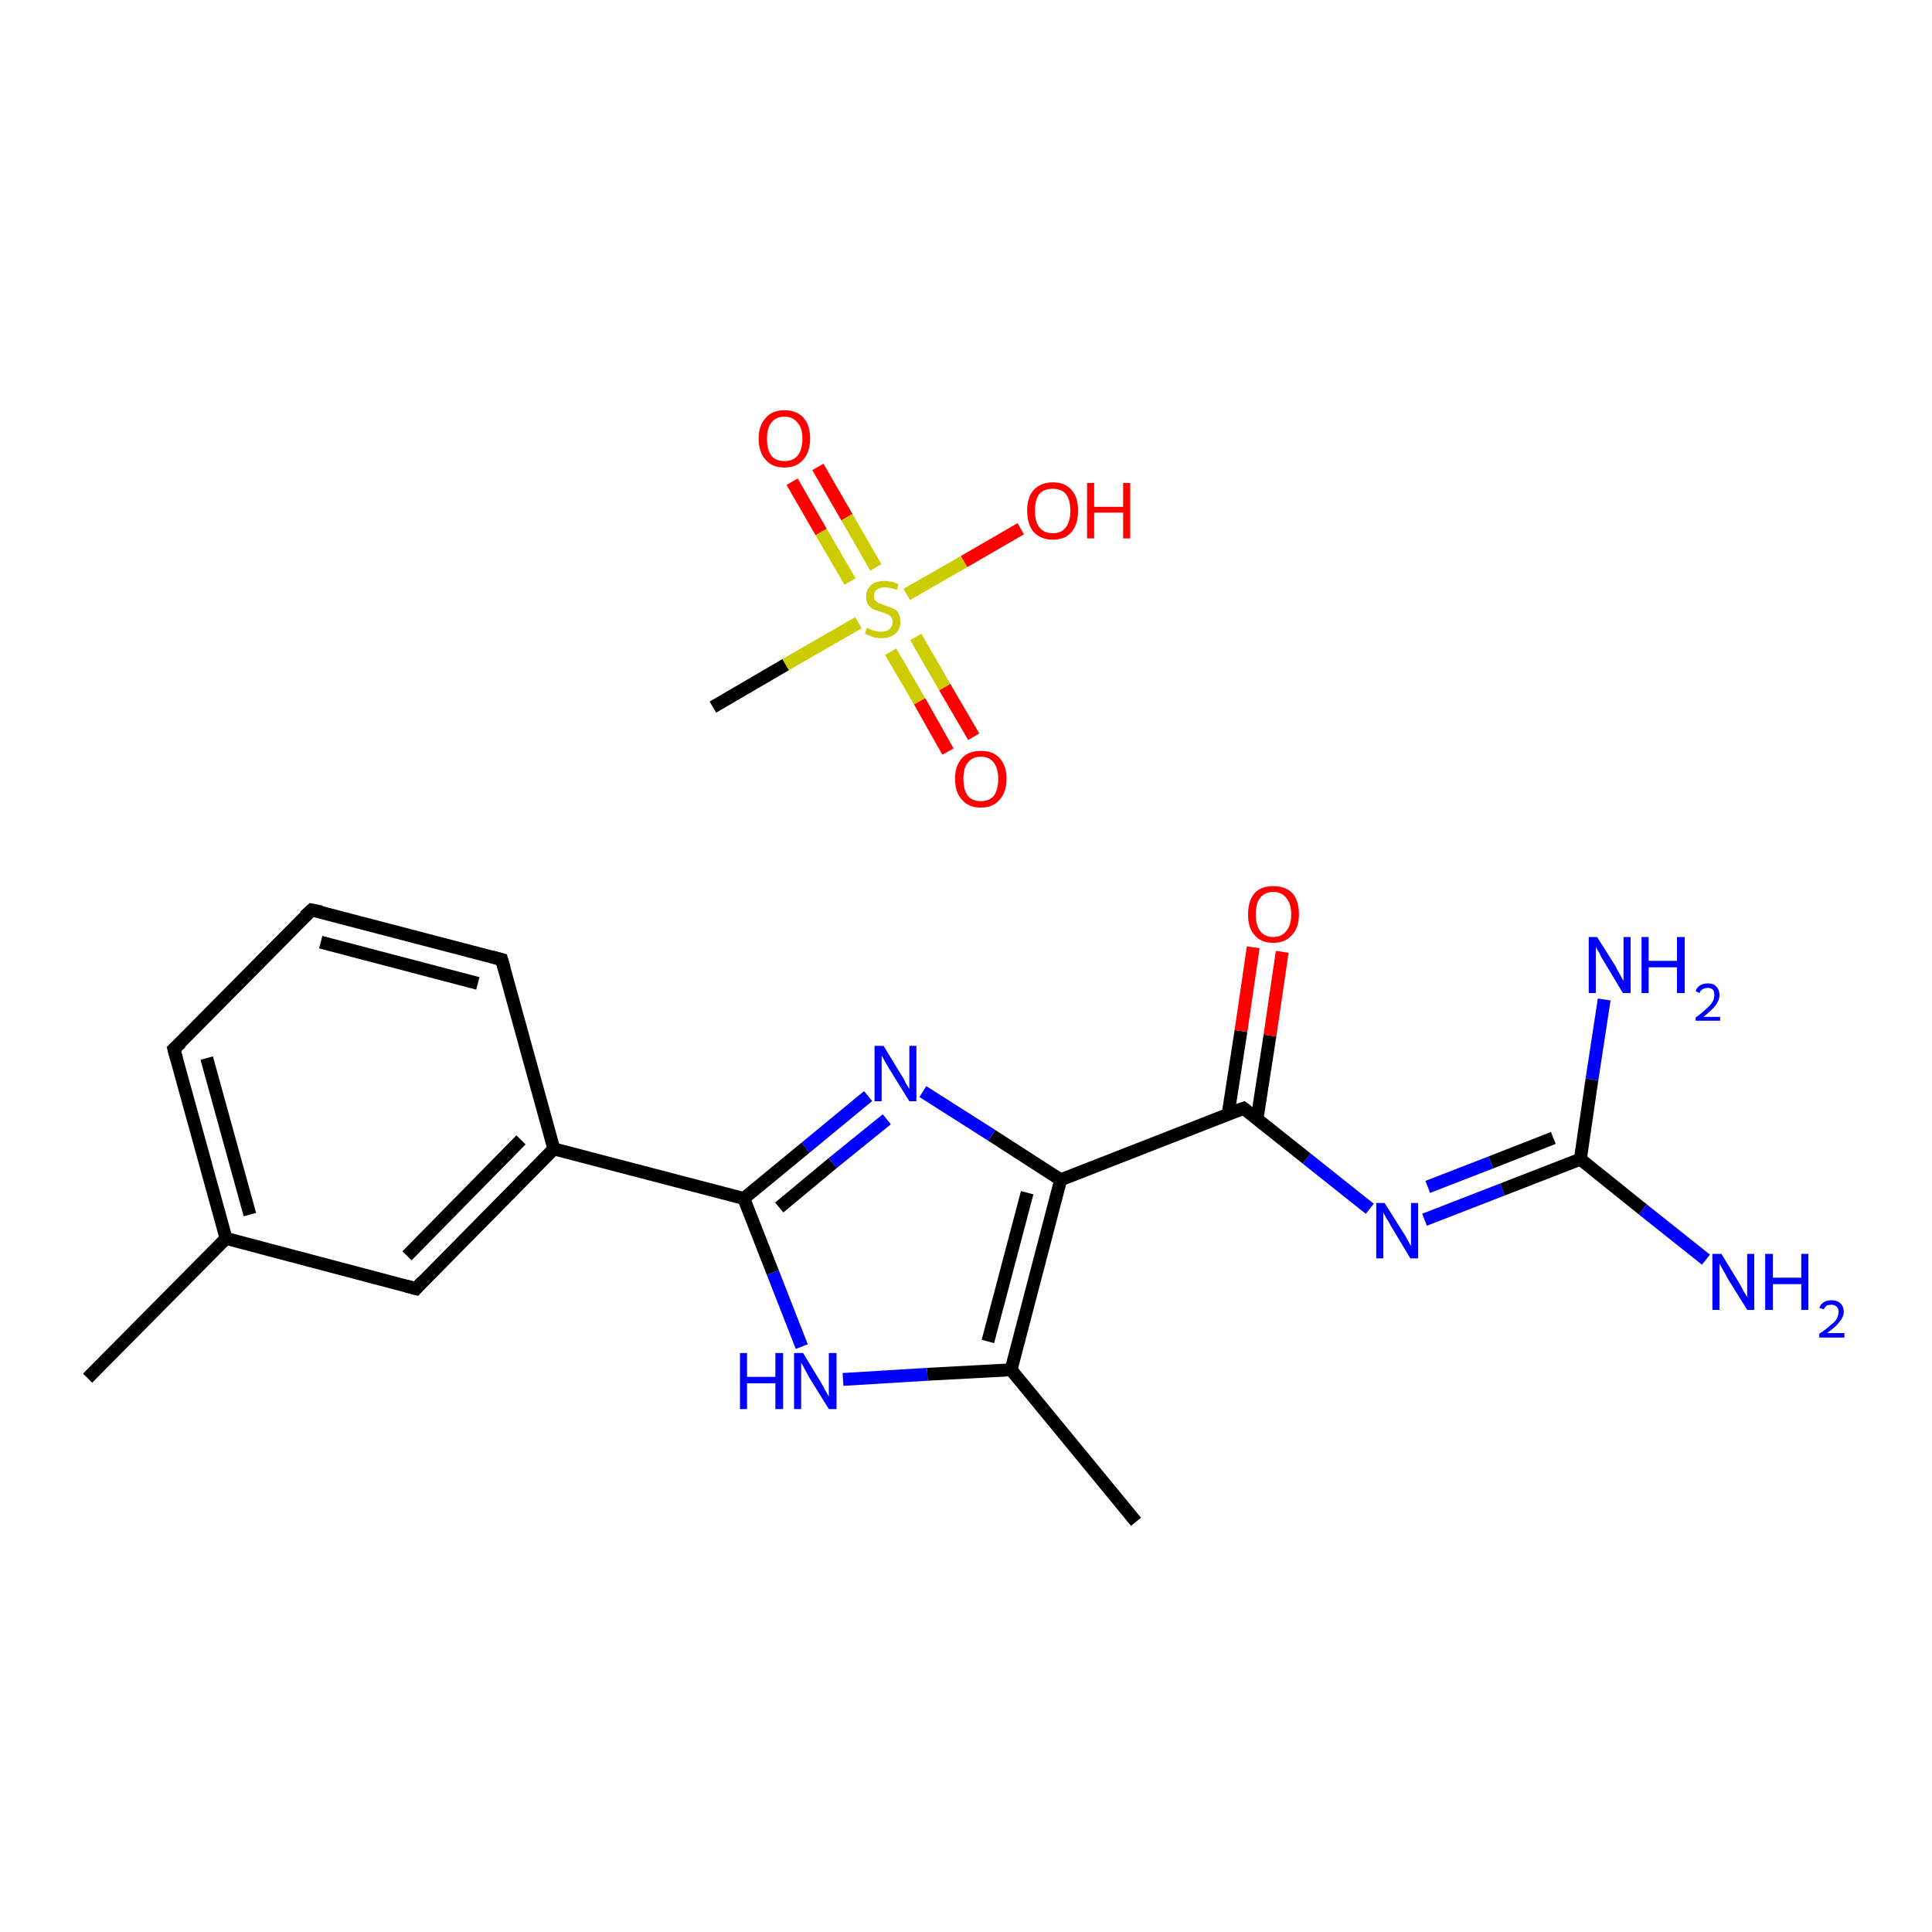 <?xml version='1.0' encoding='iso-8859-1'?>
<svg version='1.1' baseProfile='full'
              xmlns='http://www.w3.org/2000/svg'
                      xmlns:rdkit='http://www.rdkit.org/xml'
                      xmlns:xlink='http://www.w3.org/1999/xlink'
                  xml:space='preserve'
width='300px' height='300px' viewBox='0 0 300 300'>
<!-- END OF HEADER -->
<rect style='opacity:1.0;fill:#FFFFFF;stroke:none' width='300.0' height='300.0' x='0.0' y='0.0'> </rect>
<path class='bond-0 atom-0 atom-1' d='M 110.7,109.8 L 122.0,103.2' style='fill:none;fill-rule:evenodd;stroke:#000000;stroke-width:2.0px;stroke-linecap:butt;stroke-linejoin:miter;stroke-opacity:1' />
<path class='bond-0 atom-0 atom-1' d='M 122.0,103.2 L 133.3,96.7' style='fill:none;fill-rule:evenodd;stroke:#CCCC00;stroke-width:2.0px;stroke-linecap:butt;stroke-linejoin:miter;stroke-opacity:1' />
<path class='bond-1 atom-1 atom-2' d='M 138.3,101.2 L 142.8,108.9' style='fill:none;fill-rule:evenodd;stroke:#CCCC00;stroke-width:2.0px;stroke-linecap:butt;stroke-linejoin:miter;stroke-opacity:1' />
<path class='bond-1 atom-1 atom-2' d='M 142.8,108.9 L 147.2,116.7' style='fill:none;fill-rule:evenodd;stroke:#FF0000;stroke-width:2.0px;stroke-linecap:butt;stroke-linejoin:miter;stroke-opacity:1' />
<path class='bond-1 atom-1 atom-2' d='M 142.2,98.9 L 146.7,106.7' style='fill:none;fill-rule:evenodd;stroke:#CCCC00;stroke-width:2.0px;stroke-linecap:butt;stroke-linejoin:miter;stroke-opacity:1' />
<path class='bond-1 atom-1 atom-2' d='M 146.7,106.7 L 151.2,114.4' style='fill:none;fill-rule:evenodd;stroke:#FF0000;stroke-width:2.0px;stroke-linecap:butt;stroke-linejoin:miter;stroke-opacity:1' />
<path class='bond-2 atom-1 atom-3' d='M 136.0,88.1 L 131.5,80.3' style='fill:none;fill-rule:evenodd;stroke:#CCCC00;stroke-width:2.0px;stroke-linecap:butt;stroke-linejoin:miter;stroke-opacity:1' />
<path class='bond-2 atom-1 atom-3' d='M 131.5,80.3 L 127.0,72.5' style='fill:none;fill-rule:evenodd;stroke:#FF0000;stroke-width:2.0px;stroke-linecap:butt;stroke-linejoin:miter;stroke-opacity:1' />
<path class='bond-2 atom-1 atom-3' d='M 132.0,90.3 L 127.5,82.6' style='fill:none;fill-rule:evenodd;stroke:#CCCC00;stroke-width:2.0px;stroke-linecap:butt;stroke-linejoin:miter;stroke-opacity:1' />
<path class='bond-2 atom-1 atom-3' d='M 127.5,82.6 L 123.0,74.8' style='fill:none;fill-rule:evenodd;stroke:#FF0000;stroke-width:2.0px;stroke-linecap:butt;stroke-linejoin:miter;stroke-opacity:1' />
<path class='bond-3 atom-1 atom-4' d='M 140.8,92.3 L 149.7,87.2' style='fill:none;fill-rule:evenodd;stroke:#CCCC00;stroke-width:2.0px;stroke-linecap:butt;stroke-linejoin:miter;stroke-opacity:1' />
<path class='bond-3 atom-1 atom-4' d='M 149.7,87.2 L 158.5,82.1' style='fill:none;fill-rule:evenodd;stroke:#FF0000;stroke-width:2.0px;stroke-linecap:butt;stroke-linejoin:miter;stroke-opacity:1' />
<path class='bond-4 atom-5 atom-6' d='M 13.6,214.0 L 35.1,192.3' style='fill:none;fill-rule:evenodd;stroke:#000000;stroke-width:2.0px;stroke-linecap:butt;stroke-linejoin:miter;stroke-opacity:1' />
<path class='bond-5 atom-6 atom-7' d='M 35.1,192.3 L 27.0,162.9' style='fill:none;fill-rule:evenodd;stroke:#000000;stroke-width:2.0px;stroke-linecap:butt;stroke-linejoin:miter;stroke-opacity:1' />
<path class='bond-5 atom-6 atom-7' d='M 38.8,188.6 L 32.1,164.3' style='fill:none;fill-rule:evenodd;stroke:#000000;stroke-width:2.0px;stroke-linecap:butt;stroke-linejoin:miter;stroke-opacity:1' />
<path class='bond-6 atom-7 atom-8' d='M 27.0,162.9 L 48.4,141.3' style='fill:none;fill-rule:evenodd;stroke:#000000;stroke-width:2.0px;stroke-linecap:butt;stroke-linejoin:miter;stroke-opacity:1' />
<path class='bond-7 atom-8 atom-9' d='M 48.4,141.3 L 77.9,149.0' style='fill:none;fill-rule:evenodd;stroke:#000000;stroke-width:2.0px;stroke-linecap:butt;stroke-linejoin:miter;stroke-opacity:1' />
<path class='bond-7 atom-8 atom-9' d='M 49.8,146.3 L 74.2,152.7' style='fill:none;fill-rule:evenodd;stroke:#000000;stroke-width:2.0px;stroke-linecap:butt;stroke-linejoin:miter;stroke-opacity:1' />
<path class='bond-8 atom-9 atom-10' d='M 77.9,149.0 L 86.0,178.4' style='fill:none;fill-rule:evenodd;stroke:#000000;stroke-width:2.0px;stroke-linecap:butt;stroke-linejoin:miter;stroke-opacity:1' />
<path class='bond-9 atom-10 atom-11' d='M 86.0,178.4 L 115.5,186.1' style='fill:none;fill-rule:evenodd;stroke:#000000;stroke-width:2.0px;stroke-linecap:butt;stroke-linejoin:miter;stroke-opacity:1' />
<path class='bond-10 atom-11 atom-12' d='M 115.5,186.1 L 125.1,178.2' style='fill:none;fill-rule:evenodd;stroke:#000000;stroke-width:2.0px;stroke-linecap:butt;stroke-linejoin:miter;stroke-opacity:1' />
<path class='bond-10 atom-11 atom-12' d='M 125.1,178.2 L 134.8,170.2' style='fill:none;fill-rule:evenodd;stroke:#0000FF;stroke-width:2.0px;stroke-linecap:butt;stroke-linejoin:miter;stroke-opacity:1' />
<path class='bond-10 atom-11 atom-12' d='M 121.0,187.5 L 129.3,180.6' style='fill:none;fill-rule:evenodd;stroke:#000000;stroke-width:2.0px;stroke-linecap:butt;stroke-linejoin:miter;stroke-opacity:1' />
<path class='bond-10 atom-11 atom-12' d='M 129.3,180.6 L 137.7,173.8' style='fill:none;fill-rule:evenodd;stroke:#0000FF;stroke-width:2.0px;stroke-linecap:butt;stroke-linejoin:miter;stroke-opacity:1' />
<path class='bond-11 atom-12 atom-13' d='M 143.3,169.5 L 154.0,176.3' style='fill:none;fill-rule:evenodd;stroke:#0000FF;stroke-width:2.0px;stroke-linecap:butt;stroke-linejoin:miter;stroke-opacity:1' />
<path class='bond-11 atom-12 atom-13' d='M 154.0,176.3 L 164.7,183.2' style='fill:none;fill-rule:evenodd;stroke:#000000;stroke-width:2.0px;stroke-linecap:butt;stroke-linejoin:miter;stroke-opacity:1' />
<path class='bond-12 atom-13 atom-14' d='M 164.7,183.2 L 193.1,172.1' style='fill:none;fill-rule:evenodd;stroke:#000000;stroke-width:2.0px;stroke-linecap:butt;stroke-linejoin:miter;stroke-opacity:1' />
<path class='bond-13 atom-14 atom-15' d='M 195.2,173.7 L 197.2,160.8' style='fill:none;fill-rule:evenodd;stroke:#000000;stroke-width:2.0px;stroke-linecap:butt;stroke-linejoin:miter;stroke-opacity:1' />
<path class='bond-13 atom-14 atom-15' d='M 197.2,160.8 L 199.1,147.8' style='fill:none;fill-rule:evenodd;stroke:#FF0000;stroke-width:2.0px;stroke-linecap:butt;stroke-linejoin:miter;stroke-opacity:1' />
<path class='bond-13 atom-14 atom-15' d='M 190.7,173.0 L 192.7,160.1' style='fill:none;fill-rule:evenodd;stroke:#000000;stroke-width:2.0px;stroke-linecap:butt;stroke-linejoin:miter;stroke-opacity:1' />
<path class='bond-13 atom-14 atom-15' d='M 192.7,160.1 L 194.6,147.1' style='fill:none;fill-rule:evenodd;stroke:#FF0000;stroke-width:2.0px;stroke-linecap:butt;stroke-linejoin:miter;stroke-opacity:1' />
<path class='bond-14 atom-14 atom-16' d='M 193.1,172.1 L 202.9,179.9' style='fill:none;fill-rule:evenodd;stroke:#000000;stroke-width:2.0px;stroke-linecap:butt;stroke-linejoin:miter;stroke-opacity:1' />
<path class='bond-14 atom-14 atom-16' d='M 202.9,179.9 L 212.7,187.7' style='fill:none;fill-rule:evenodd;stroke:#0000FF;stroke-width:2.0px;stroke-linecap:butt;stroke-linejoin:miter;stroke-opacity:1' />
<path class='bond-15 atom-16 atom-17' d='M 221.2,189.4 L 233.3,184.7' style='fill:none;fill-rule:evenodd;stroke:#0000FF;stroke-width:2.0px;stroke-linecap:butt;stroke-linejoin:miter;stroke-opacity:1' />
<path class='bond-15 atom-16 atom-17' d='M 233.3,184.7 L 245.4,180.0' style='fill:none;fill-rule:evenodd;stroke:#000000;stroke-width:2.0px;stroke-linecap:butt;stroke-linejoin:miter;stroke-opacity:1' />
<path class='bond-15 atom-16 atom-17' d='M 221.7,184.3 L 231.5,180.5' style='fill:none;fill-rule:evenodd;stroke:#0000FF;stroke-width:2.0px;stroke-linecap:butt;stroke-linejoin:miter;stroke-opacity:1' />
<path class='bond-15 atom-16 atom-17' d='M 231.5,180.5 L 241.2,176.7' style='fill:none;fill-rule:evenodd;stroke:#000000;stroke-width:2.0px;stroke-linecap:butt;stroke-linejoin:miter;stroke-opacity:1' />
<path class='bond-16 atom-17 atom-18' d='M 245.4,180.0 L 255.1,187.8' style='fill:none;fill-rule:evenodd;stroke:#000000;stroke-width:2.0px;stroke-linecap:butt;stroke-linejoin:miter;stroke-opacity:1' />
<path class='bond-16 atom-17 atom-18' d='M 255.1,187.8 L 264.9,195.6' style='fill:none;fill-rule:evenodd;stroke:#0000FF;stroke-width:2.0px;stroke-linecap:butt;stroke-linejoin:miter;stroke-opacity:1' />
<path class='bond-17 atom-17 atom-19' d='M 245.4,180.0 L 247.2,167.6' style='fill:none;fill-rule:evenodd;stroke:#000000;stroke-width:2.0px;stroke-linecap:butt;stroke-linejoin:miter;stroke-opacity:1' />
<path class='bond-17 atom-17 atom-19' d='M 247.2,167.6 L 249.1,155.2' style='fill:none;fill-rule:evenodd;stroke:#0000FF;stroke-width:2.0px;stroke-linecap:butt;stroke-linejoin:miter;stroke-opacity:1' />
<path class='bond-18 atom-13 atom-20' d='M 164.7,183.2 L 157.0,212.7' style='fill:none;fill-rule:evenodd;stroke:#000000;stroke-width:2.0px;stroke-linecap:butt;stroke-linejoin:miter;stroke-opacity:1' />
<path class='bond-18 atom-13 atom-20' d='M 159.5,185.2 L 153.4,208.3' style='fill:none;fill-rule:evenodd;stroke:#000000;stroke-width:2.0px;stroke-linecap:butt;stroke-linejoin:miter;stroke-opacity:1' />
<path class='bond-19 atom-20 atom-21' d='M 157.0,212.7 L 176.4,236.3' style='fill:none;fill-rule:evenodd;stroke:#000000;stroke-width:2.0px;stroke-linecap:butt;stroke-linejoin:miter;stroke-opacity:1' />
<path class='bond-20 atom-20 atom-22' d='M 157.0,212.7 L 144.0,213.4' style='fill:none;fill-rule:evenodd;stroke:#000000;stroke-width:2.0px;stroke-linecap:butt;stroke-linejoin:miter;stroke-opacity:1' />
<path class='bond-20 atom-20 atom-22' d='M 144.0,213.4 L 130.9,214.2' style='fill:none;fill-rule:evenodd;stroke:#0000FF;stroke-width:2.0px;stroke-linecap:butt;stroke-linejoin:miter;stroke-opacity:1' />
<path class='bond-21 atom-10 atom-23' d='M 86.0,178.4 L 64.6,200.1' style='fill:none;fill-rule:evenodd;stroke:#000000;stroke-width:2.0px;stroke-linecap:butt;stroke-linejoin:miter;stroke-opacity:1' />
<path class='bond-21 atom-10 atom-23' d='M 80.9,177.0 L 63.2,195.0' style='fill:none;fill-rule:evenodd;stroke:#000000;stroke-width:2.0px;stroke-linecap:butt;stroke-linejoin:miter;stroke-opacity:1' />
<path class='bond-22 atom-23 atom-6' d='M 64.6,200.1 L 35.1,192.3' style='fill:none;fill-rule:evenodd;stroke:#000000;stroke-width:2.0px;stroke-linecap:butt;stroke-linejoin:miter;stroke-opacity:1' />
<path class='bond-23 atom-22 atom-11' d='M 124.5,209.1 L 120.0,197.6' style='fill:none;fill-rule:evenodd;stroke:#0000FF;stroke-width:2.0px;stroke-linecap:butt;stroke-linejoin:miter;stroke-opacity:1' />
<path class='bond-23 atom-22 atom-11' d='M 120.0,197.6 L 115.5,186.1' style='fill:none;fill-rule:evenodd;stroke:#000000;stroke-width:2.0px;stroke-linecap:butt;stroke-linejoin:miter;stroke-opacity:1' />
<path d='M 27.4,164.4 L 27.0,162.9 L 28.1,161.9' style='fill:none;stroke:#000000;stroke-width:2.0px;stroke-linecap:butt;stroke-linejoin:miter;stroke-opacity:1;' />
<path d='M 47.3,142.3 L 48.4,141.3 L 49.9,141.6' style='fill:none;stroke:#000000;stroke-width:2.0px;stroke-linecap:butt;stroke-linejoin:miter;stroke-opacity:1;' />
<path d='M 76.4,148.6 L 77.9,149.0 L 78.3,150.4' style='fill:none;stroke:#000000;stroke-width:2.0px;stroke-linecap:butt;stroke-linejoin:miter;stroke-opacity:1;' />
<path d='M 191.7,172.6 L 193.1,172.1 L 193.6,172.5' style='fill:none;stroke:#000000;stroke-width:2.0px;stroke-linecap:butt;stroke-linejoin:miter;stroke-opacity:1;' />
<path d='M 65.6,199.0 L 64.6,200.1 L 63.1,199.7' style='fill:none;stroke:#000000;stroke-width:2.0px;stroke-linecap:butt;stroke-linejoin:miter;stroke-opacity:1;' />
<path class='atom-1' d='M 134.6 97.5
Q 134.7 97.5, 135.1 97.7
Q 135.5 97.9, 136.0 98.0
Q 136.4 98.1, 136.9 98.1
Q 137.7 98.1, 138.1 97.7
Q 138.6 97.3, 138.6 96.6
Q 138.6 96.1, 138.4 95.8
Q 138.1 95.5, 137.8 95.4
Q 137.4 95.2, 136.8 95.0
Q 136.0 94.8, 135.6 94.6
Q 135.1 94.3, 134.8 93.9
Q 134.5 93.4, 134.5 92.6
Q 134.5 91.6, 135.2 90.9
Q 135.9 90.2, 137.4 90.2
Q 138.4 90.2, 139.5 90.7
L 139.3 91.6
Q 138.2 91.2, 137.4 91.2
Q 136.6 91.2, 136.1 91.6
Q 135.7 91.9, 135.7 92.5
Q 135.7 93.0, 135.9 93.2
Q 136.2 93.5, 136.5 93.7
Q 136.9 93.8, 137.4 94.0
Q 138.2 94.3, 138.7 94.5
Q 139.2 94.7, 139.5 95.2
Q 139.8 95.7, 139.8 96.6
Q 139.8 97.8, 139.0 98.4
Q 138.2 99.1, 136.9 99.1
Q 136.1 99.1, 135.5 98.9
Q 135.0 98.7, 134.3 98.4
L 134.6 97.5
' fill='#CCCC00'/>
<path class='atom-2' d='M 148.3 120.9
Q 148.3 118.9, 149.4 117.7
Q 150.4 116.6, 152.3 116.6
Q 154.2 116.6, 155.2 117.7
Q 156.3 118.9, 156.3 120.9
Q 156.3 123.0, 155.2 124.2
Q 154.2 125.4, 152.3 125.4
Q 150.4 125.4, 149.4 124.2
Q 148.3 123.1, 148.3 120.9
M 152.3 124.4
Q 153.6 124.4, 154.3 123.6
Q 155.0 122.7, 155.0 120.9
Q 155.0 119.3, 154.3 118.4
Q 153.6 117.5, 152.3 117.5
Q 151.0 117.5, 150.3 118.4
Q 149.6 119.2, 149.6 120.9
Q 149.6 122.7, 150.3 123.6
Q 151.0 124.4, 152.3 124.4
' fill='#FF0000'/>
<path class='atom-3' d='M 117.8 68.1
Q 117.8 66.1, 118.9 64.9
Q 119.9 63.7, 121.8 63.7
Q 123.7 63.7, 124.8 64.9
Q 125.8 66.1, 125.8 68.1
Q 125.8 70.2, 124.7 71.4
Q 123.7 72.6, 121.8 72.6
Q 119.9 72.6, 118.9 71.4
Q 117.8 70.2, 117.8 68.1
M 121.8 71.6
Q 123.1 71.6, 123.8 70.8
Q 124.6 69.9, 124.6 68.1
Q 124.6 66.4, 123.8 65.6
Q 123.1 64.7, 121.8 64.7
Q 120.5 64.7, 119.8 65.6
Q 119.1 66.4, 119.1 68.1
Q 119.1 69.9, 119.8 70.8
Q 120.5 71.6, 121.8 71.6
' fill='#FF0000'/>
<path class='atom-4' d='M 159.5 79.3
Q 159.5 77.2, 160.5 76.1
Q 161.6 74.9, 163.5 74.9
Q 165.4 74.9, 166.4 76.1
Q 167.4 77.2, 167.4 79.3
Q 167.4 81.4, 166.4 82.6
Q 165.4 83.8, 163.5 83.8
Q 161.6 83.8, 160.5 82.6
Q 159.5 81.4, 159.5 79.3
M 163.5 82.8
Q 164.8 82.8, 165.5 81.9
Q 166.2 81.0, 166.2 79.3
Q 166.2 77.6, 165.5 76.7
Q 164.8 75.9, 163.5 75.9
Q 162.1 75.9, 161.4 76.7
Q 160.7 77.6, 160.7 79.3
Q 160.7 81.0, 161.4 81.9
Q 162.1 82.8, 163.5 82.8
' fill='#FF0000'/>
<path class='atom-4' d='M 168.8 75.0
L 169.9 75.0
L 169.9 78.7
L 174.4 78.7
L 174.4 75.0
L 175.5 75.0
L 175.5 83.6
L 174.4 83.6
L 174.4 79.6
L 169.9 79.6
L 169.9 83.6
L 168.8 83.6
L 168.8 75.0
' fill='#FF0000'/>
<path class='atom-12' d='M 137.2 162.4
L 140.0 167.0
Q 140.3 167.4, 140.7 168.3
Q 141.2 169.1, 141.2 169.1
L 141.2 162.4
L 142.3 162.4
L 142.3 171.0
L 141.2 171.0
L 138.1 166.0
Q 137.8 165.5, 137.4 164.8
Q 137.0 164.1, 136.9 163.9
L 136.9 171.0
L 135.8 171.0
L 135.8 162.4
L 137.2 162.4
' fill='#0000FF'/>
<path class='atom-15' d='M 193.8 142.0
Q 193.8 139.9, 194.8 138.7
Q 195.8 137.6, 197.7 137.6
Q 199.6 137.6, 200.7 138.7
Q 201.7 139.9, 201.7 142.0
Q 201.7 144.1, 200.6 145.2
Q 199.6 146.4, 197.7 146.4
Q 195.8 146.4, 194.8 145.2
Q 193.8 144.1, 193.8 142.0
M 197.7 145.5
Q 199.0 145.5, 199.7 144.6
Q 200.5 143.7, 200.5 142.0
Q 200.5 140.3, 199.7 139.4
Q 199.0 138.5, 197.7 138.5
Q 196.4 138.5, 195.7 139.4
Q 195.0 140.2, 195.0 142.0
Q 195.0 143.7, 195.7 144.6
Q 196.4 145.5, 197.7 145.5
' fill='#FF0000'/>
<path class='atom-16' d='M 215.0 186.8
L 217.9 191.4
Q 218.2 191.8, 218.6 192.6
Q 219.1 193.5, 219.1 193.5
L 219.1 186.8
L 220.2 186.8
L 220.2 195.4
L 219.0 195.4
L 216.0 190.4
Q 215.7 189.8, 215.3 189.2
Q 214.9 188.5, 214.8 188.3
L 214.8 195.4
L 213.7 195.4
L 213.7 186.8
L 215.0 186.8
' fill='#0000FF'/>
<path class='atom-18' d='M 267.3 194.7
L 270.1 199.3
Q 270.4 199.8, 270.8 200.6
Q 271.3 201.4, 271.3 201.4
L 271.3 194.7
L 272.4 194.7
L 272.4 203.4
L 271.3 203.4
L 268.2 198.4
Q 267.9 197.8, 267.5 197.1
Q 267.1 196.4, 267.0 196.2
L 267.0 203.4
L 265.9 203.4
L 265.9 194.7
L 267.3 194.7
' fill='#0000FF'/>
<path class='atom-18' d='M 274.1 194.7
L 275.3 194.7
L 275.3 198.4
L 279.7 198.4
L 279.7 194.7
L 280.8 194.7
L 280.8 203.4
L 279.7 203.4
L 279.7 199.4
L 275.3 199.4
L 275.3 203.4
L 274.1 203.4
L 274.1 194.7
' fill='#0000FF'/>
<path class='atom-18' d='M 282.5 203.1
Q 282.7 202.5, 283.2 202.2
Q 283.7 201.9, 284.4 201.9
Q 285.3 201.9, 285.8 202.4
Q 286.3 202.9, 286.3 203.7
Q 286.3 204.5, 285.6 205.3
Q 285.0 206.1, 283.7 207.0
L 286.4 207.0
L 286.4 207.7
L 282.5 207.7
L 282.5 207.1
Q 283.6 206.4, 284.2 205.8
Q 284.9 205.3, 285.2 204.8
Q 285.5 204.2, 285.5 203.7
Q 285.5 203.2, 285.2 202.9
Q 284.9 202.6, 284.4 202.6
Q 284.0 202.6, 283.7 202.7
Q 283.4 202.9, 283.2 203.3
L 282.5 203.1
' fill='#0000FF'/>
<path class='atom-19' d='M 248.0 145.5
L 250.9 150.1
Q 251.1 150.6, 251.6 151.4
Q 252.0 152.2, 252.1 152.3
L 252.1 145.5
L 253.2 145.5
L 253.2 154.2
L 252.0 154.2
L 249.0 149.2
Q 248.6 148.6, 248.3 147.9
Q 247.9 147.3, 247.8 147.0
L 247.8 154.2
L 246.7 154.2
L 246.7 145.5
L 248.0 145.5
' fill='#0000FF'/>
<path class='atom-19' d='M 254.9 145.5
L 256.0 145.5
L 256.0 149.2
L 260.4 149.2
L 260.4 145.5
L 261.6 145.5
L 261.6 154.2
L 260.4 154.2
L 260.4 150.2
L 256.0 150.2
L 256.0 154.2
L 254.9 154.2
L 254.9 145.5
' fill='#0000FF'/>
<path class='atom-19' d='M 263.3 153.9
Q 263.5 153.3, 264.0 153.0
Q 264.5 152.7, 265.2 152.7
Q 266.1 152.7, 266.5 153.2
Q 267.0 153.7, 267.0 154.5
Q 267.0 155.3, 266.4 156.1
Q 265.8 156.9, 264.5 157.9
L 267.1 157.9
L 267.1 158.5
L 263.3 158.5
L 263.3 158.0
Q 264.4 157.2, 265.0 156.6
Q 265.6 156.1, 265.9 155.6
Q 266.2 155.1, 266.2 154.5
Q 266.2 154.0, 266.0 153.7
Q 265.7 153.4, 265.2 153.4
Q 264.7 153.4, 264.4 153.6
Q 264.1 153.7, 263.9 154.2
L 263.3 153.9
' fill='#0000FF'/>
<path class='atom-22' d='M 114.9 210.1
L 116.0 210.1
L 116.0 213.8
L 120.4 213.8
L 120.4 210.1
L 121.6 210.1
L 121.6 218.8
L 120.4 218.8
L 120.4 214.8
L 116.0 214.8
L 116.0 218.8
L 114.9 218.8
L 114.9 210.1
' fill='#0000FF'/>
<path class='atom-22' d='M 124.7 210.1
L 127.5 214.7
Q 127.8 215.2, 128.2 216.0
Q 128.7 216.8, 128.7 216.9
L 128.7 210.1
L 129.9 210.1
L 129.9 218.8
L 128.7 218.8
L 125.6 213.8
Q 125.3 213.2, 124.9 212.5
Q 124.6 211.9, 124.4 211.6
L 124.4 218.8
L 123.3 218.8
L 123.3 210.1
L 124.7 210.1
' fill='#0000FF'/>
</svg>
